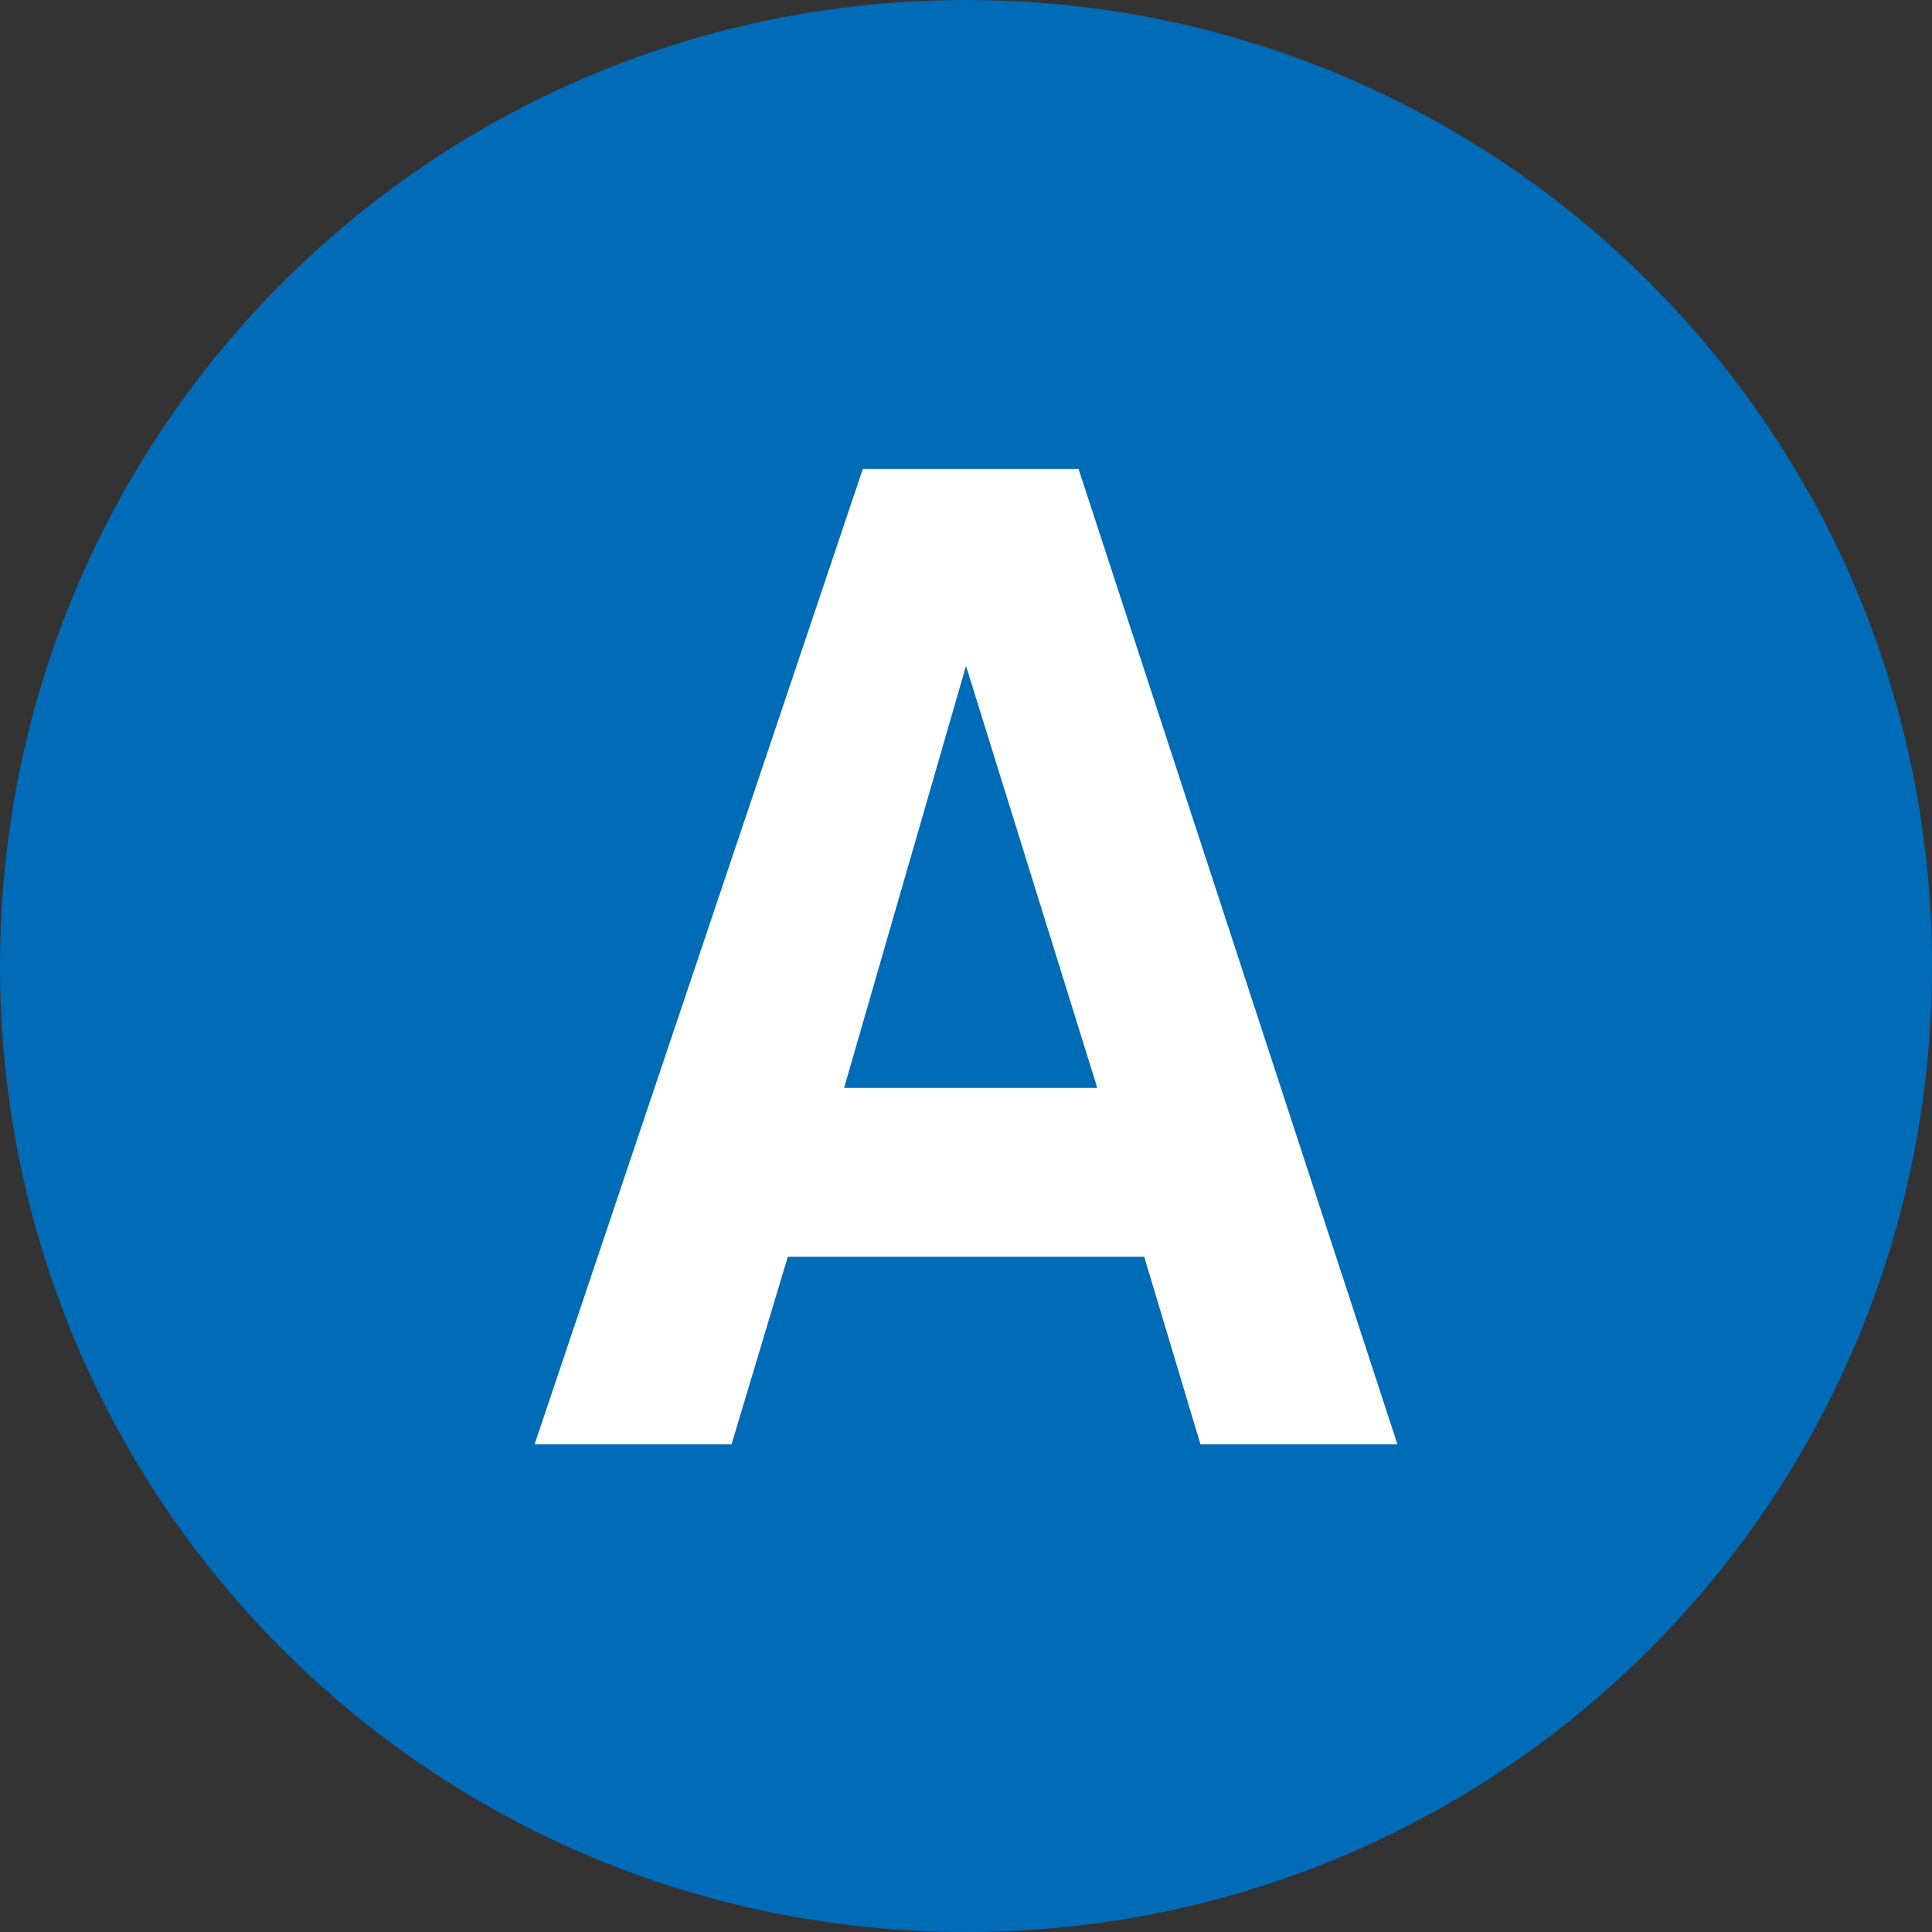 <?xml version="1.0" encoding="utf-8"?>
<!-- Generator: Adobe Illustrator 19.1.0, SVG Export Plug-In . SVG Version: 6.00 Build 0)  -->
<!DOCTYPE svg PUBLIC "-//W3C//DTD SVG 1.1//EN" "http://www.w3.org/Graphics/SVG/1.1/DTD/svg11.dtd">
<svg version="1.1" id="Layer_1" xmlns="http://www.w3.org/2000/svg" xmlns:xlink="http://www.w3.org/1999/xlink" x="0px" y="0px"
	 viewBox="0 0 20.6 20.6" style="enable-background:new 0 0 20.6 20.6;" xml:space="preserve">
<rect x="0" y="0" width="20.6" height="20.6" fill="#333333" stroke="none"/>
<style type="text/css">
	.st0{fill:#006BB6;}
	.st1{fill:#FFFFFF;}
</style>
<g>
	<path class="st0" d="M10.3,20.6C4.6,20.6,0,16,0,10.3C0,4.6,4.6,0,10.3,0s10.3,4.6,10.3,10.3C20.6,16,16,20.6,10.3,20.6"/>
	<path class="st1" d="M14.9,15.4h-2.1l-0.6-2H8.4l-0.6,2H5.7L9.2,5h2.3L14.9,15.4 M11.7,11.6l-1.4-4.5L9,11.6H11.7z"/>
</g>
</svg>
